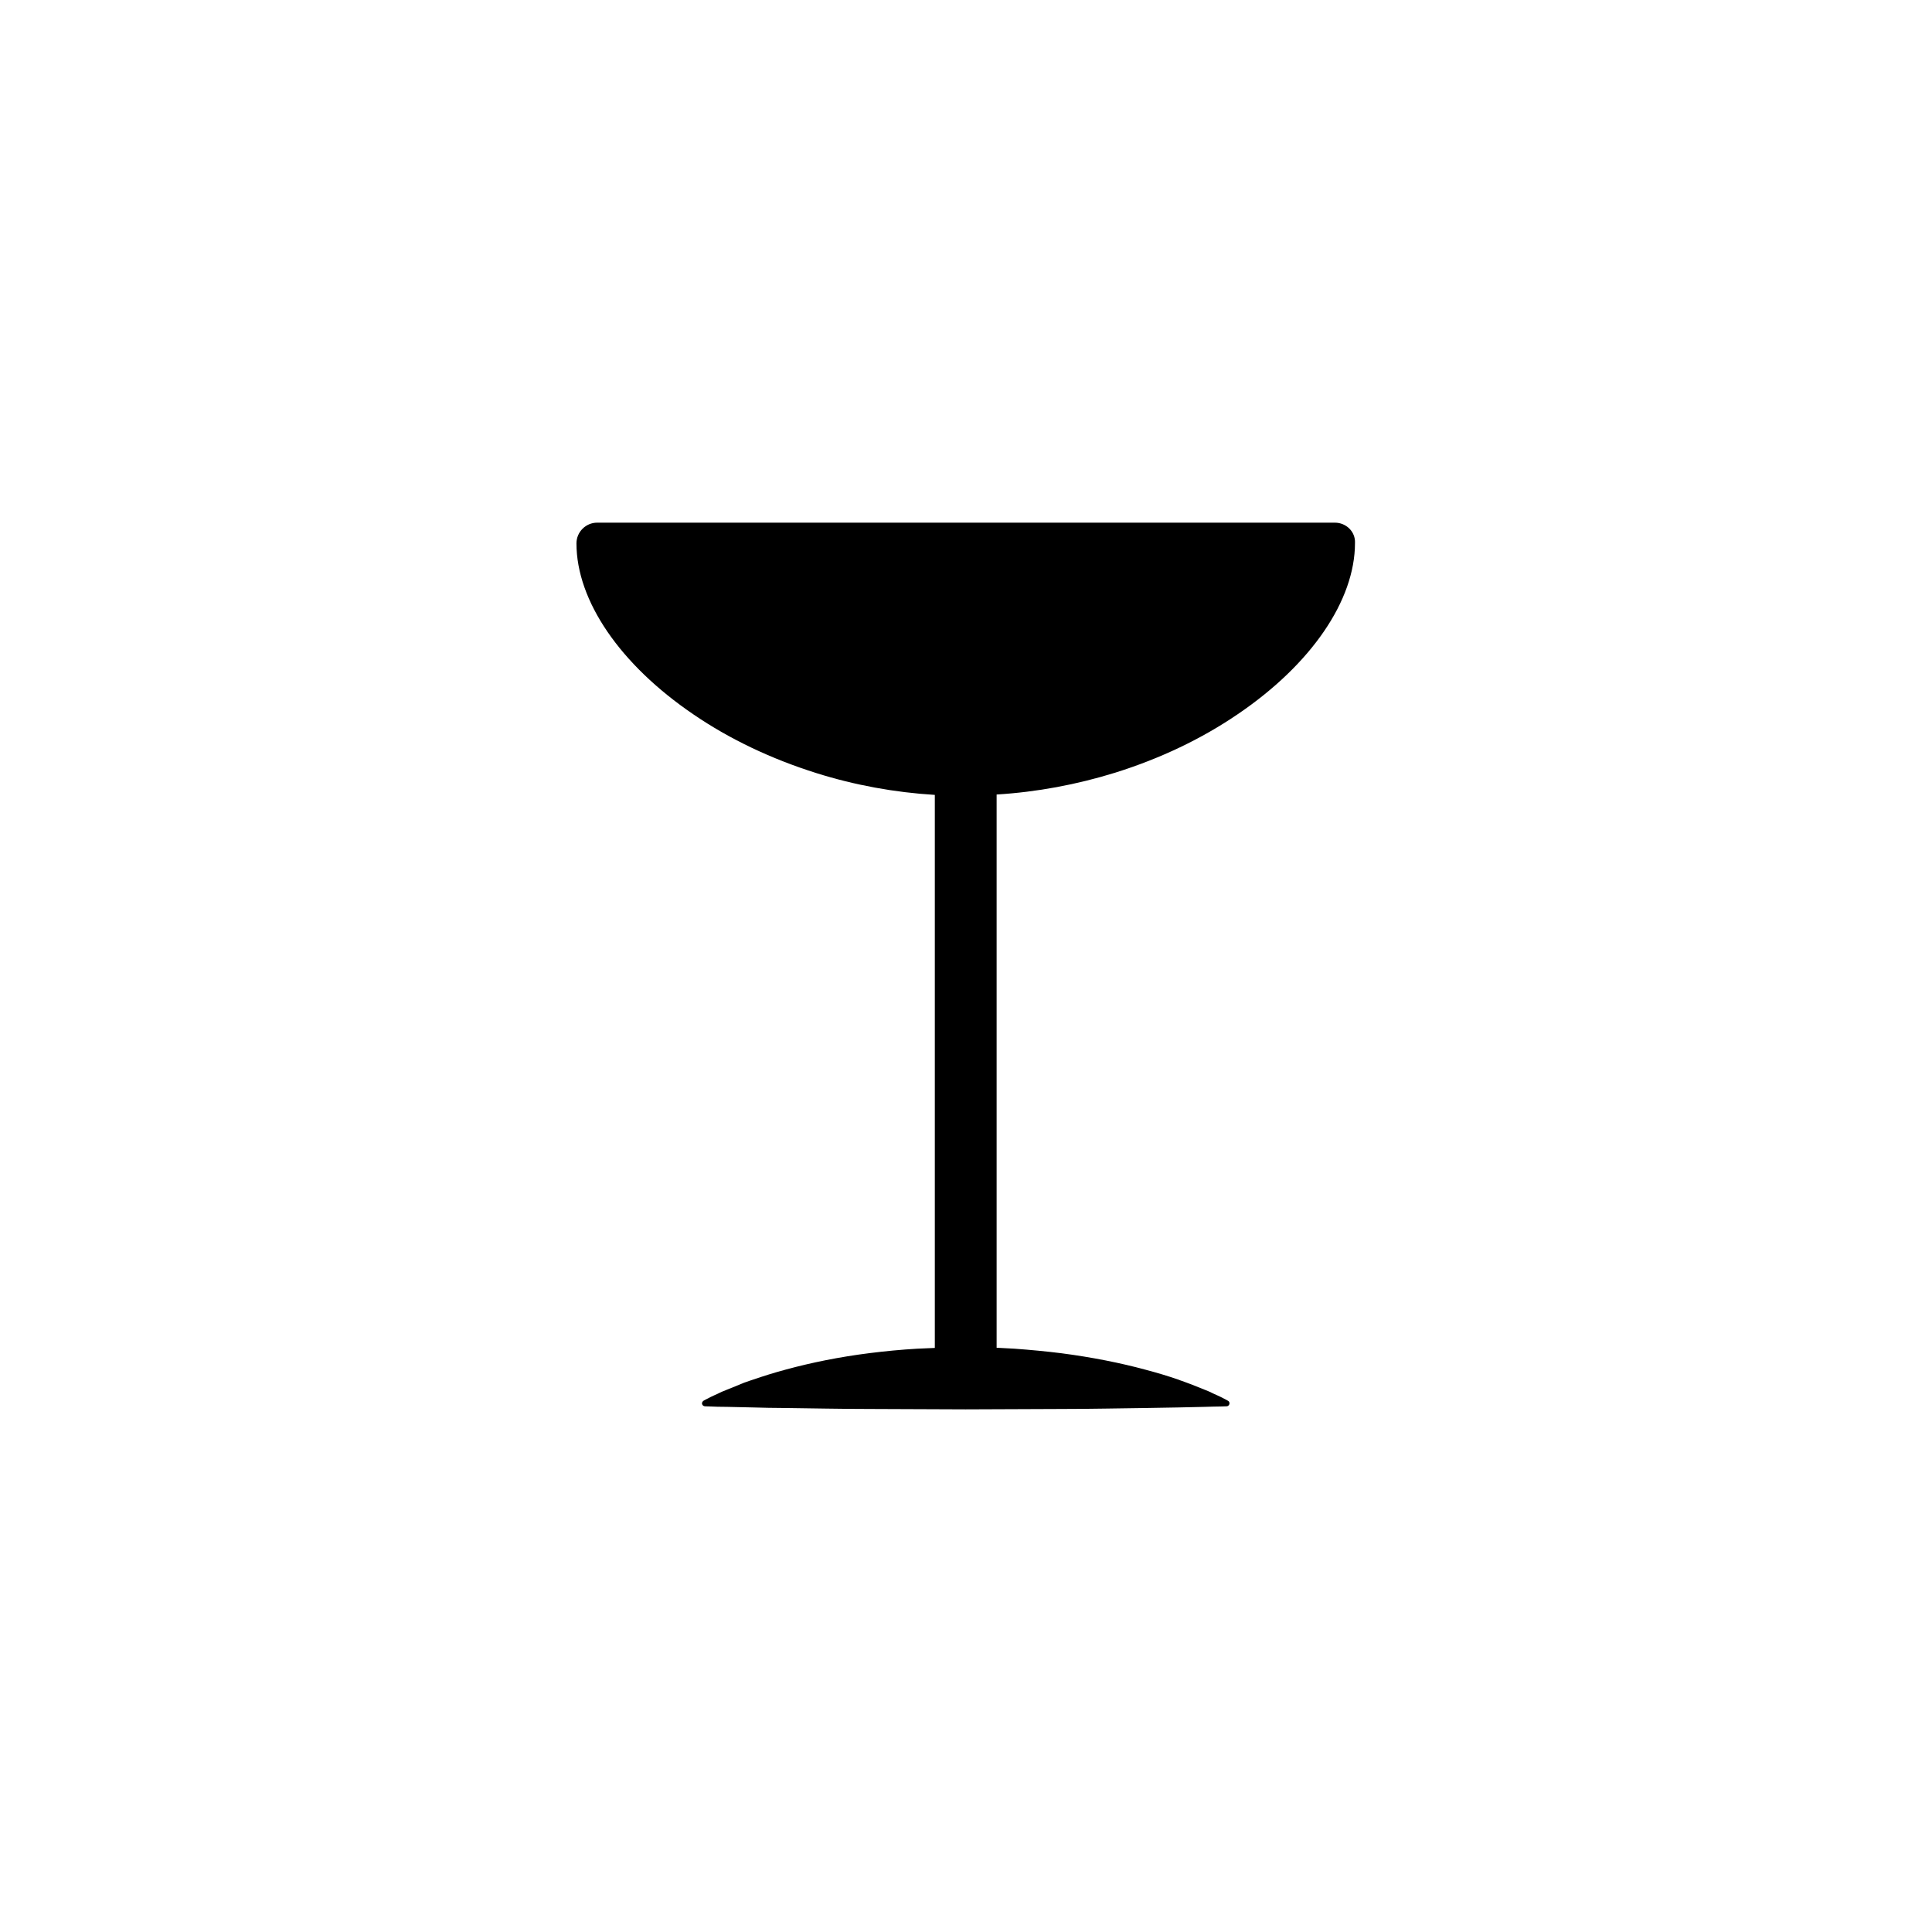 <?xml version="1.0" encoding="UTF-8"?>
<!-- Uploaded to: SVG Repo, www.svgrepo.com, Generator: SVG Repo Mixer Tools -->
<svg fill="#000000" width="800px" height="800px" version="1.1" viewBox="144 144 512 512" xmlns="http://www.w3.org/2000/svg">
 <path d="m497.74 282.51h-195.48c-3.023 0-5.492 2.469-5.492 5.492 0 15.215 11.586 32.145 31.035 45.344 9.672 6.602 20.656 11.789 32.496 15.516 10.227 3.223 20.809 5.141 31.438 5.793v146.56c-1.562 0.051-3.125 0.152-4.684 0.203-4.281 0.25-8.465 0.656-12.496 1.16-8.113 1.008-15.668 2.57-22.168 4.332-3.223 0.855-6.195 1.812-8.867 2.719-0.656 0.203-1.309 0.453-1.914 0.656-0.301 0.102-0.605 0.203-0.906 0.352-0.301 0.102-0.605 0.25-0.855 0.352-1.16 0.453-2.168 0.855-3.125 1.258-0.453 0.203-0.906 0.402-1.359 0.555-0.402 0.203-0.805 0.352-1.16 0.555-0.352 0.152-0.707 0.301-1.008 0.453-0.301 0.152-0.605 0.301-0.855 0.402-1.008 0.504-1.562 0.805-1.562 0.805l-0.352 0.203c-0.203 0.152-0.352 0.352-0.402 0.656 0 0.402 0.301 0.754 0.754 0.805 0 0 0.555 0 1.562 0.051 1.008 0.051 2.519 0.102 4.383 0.102 1.914 0.051 4.18 0.102 6.801 0.152 1.309 0.051 2.719 0.051 4.18 0.102 1.461 0 3.023 0.051 4.637 0.051 3.223 0.051 6.75 0.102 10.48 0.152 3.727 0.051 7.656 0.102 11.688 0.102 8.113 0.051 16.777 0.051 25.391 0.102 8.664-0.051 17.281-0.051 25.391-0.102 4.031 0 7.961-0.051 11.688-0.102 3.727-0.051 7.254-0.102 10.48-0.152 3.223-0.051 6.195-0.102 8.867-0.152 2.621-0.051 4.938-0.102 6.801-0.152 1.914-0.051 3.375-0.102 4.383-0.102 1.008-0.051 1.562-0.051 1.562-0.051 0.25 0 0.504-0.152 0.656-0.402 0.203-0.352 0.102-0.855-0.301-1.059l-0.352-0.203s-0.555-0.301-1.562-0.805c-0.25-0.102-0.555-0.25-0.855-0.402-0.301-0.152-0.656-0.301-1.008-0.453-0.352-0.152-0.754-0.352-1.16-0.555-0.402-0.203-0.855-0.352-1.359-0.555-0.957-0.402-2.016-0.805-3.125-1.258-0.555-0.203-1.16-0.453-1.762-0.656-0.301-0.102-0.605-0.203-0.957-0.352-0.301-0.102-0.656-0.203-0.957-0.352-2.621-0.906-5.594-1.812-8.867-2.672-6.5-1.762-14.055-3.273-22.168-4.332-4.031-0.504-8.262-0.906-12.496-1.211-1.562-0.102-3.125-0.152-4.684-0.25v-146.61c10.68-0.656 21.211-2.621 31.438-5.793 11.891-3.727 22.824-8.918 32.496-15.516 19.445-13.199 31.035-30.129 31.035-45.344 0.152-2.973-2.316-5.391-5.34-5.391z"/>
</svg>